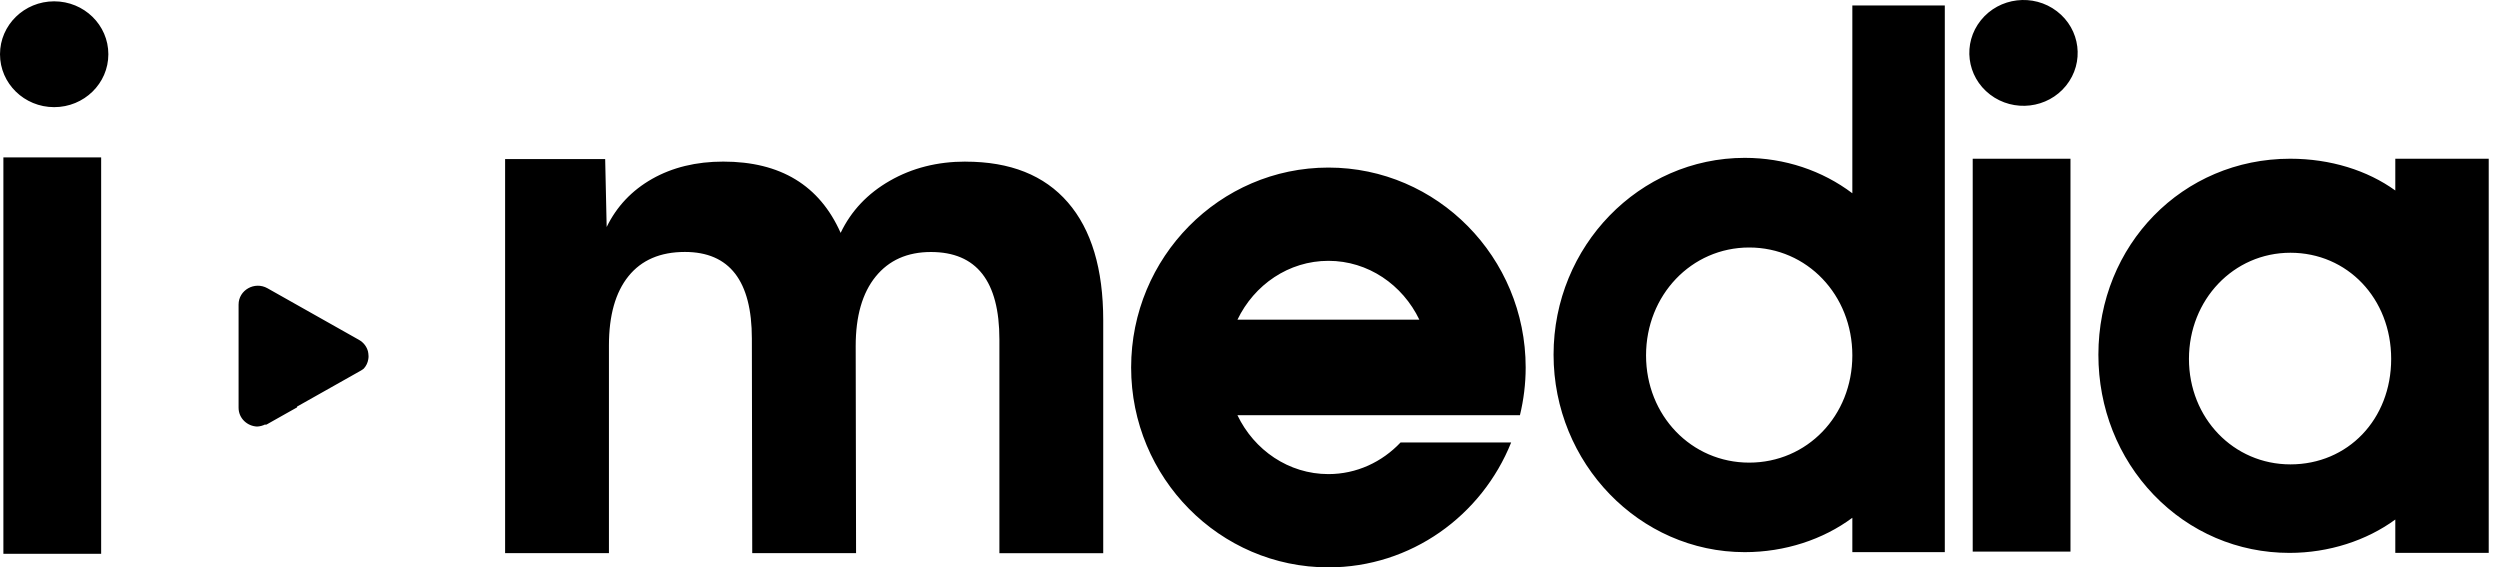 <svg width="141" height="32" viewBox="0 0 141 32" fill="none"
    xmlns="http://www.w3.org/2000/svg">
    <path d="M74.923 9.451C68.787 9.451 63.796 14.507 63.796 20.727C63.796 26.946 68.787 32 74.923 32C79.58 32 83.576 29.081 85.229 24.956H78.991C77.95 26.057 76.512 26.739 74.923 26.739C72.681 26.739 70.735 25.387 69.792 23.419H85.724C85.933 22.555 86.048 21.653 86.048 20.727C86.048 14.509 81.059 9.451 74.923 9.451ZM69.792 18.031C70.735 16.064 72.681 14.711 74.923 14.711C77.165 14.711 79.108 16.064 80.052 18.031H69.794H69.792ZM116.01 0.635C114.681 -0.381 112.761 -0.154 111.72 1.144C110.68 2.441 110.912 4.317 112.24 5.333C113.569 6.349 115.49 6.123 116.53 4.825C117.571 3.527 117.339 1.652 116.01 0.635ZM20.763 19.86C20.763 19.86 20.763 19.86 20.763 19.857C20.702 19.583 20.531 19.329 20.245 19.167L15.086 16.258C14.361 15.85 13.456 16.36 13.456 17.177V22.996C13.456 23.598 13.948 24.034 14.496 24.057C14.657 24.052 14.82 24.009 14.976 23.93V23.97C15.012 23.955 15.05 23.937 15.086 23.915L16.075 23.357L16.501 23.118L16.754 22.976V22.931L20.355 20.901C20.413 20.866 20.47 20.829 20.52 20.786C20.656 20.637 20.74 20.455 20.77 20.266C20.781 20.208 20.786 20.151 20.786 20.091C20.786 20.037 20.781 19.984 20.773 19.929C20.77 19.907 20.765 19.885 20.76 19.865L20.763 19.86ZM54.456 9.114C52.872 9.114 51.449 9.473 50.192 10.193C48.932 10.913 48.006 11.892 47.412 13.134C46.223 10.454 44.017 9.114 40.791 9.114C39.263 9.114 37.927 9.441 36.782 10.088C35.637 10.738 34.78 11.642 34.216 12.803L34.132 8.97H28.488V31.198H34.344V19.474C34.344 17.79 34.711 16.49 35.445 15.578C36.18 14.666 37.241 14.21 38.628 14.21C41.145 14.21 42.405 15.842 42.405 19.1L42.426 31.198H48.282L48.261 19.516C48.261 17.832 48.636 16.524 49.386 15.6C50.136 14.676 51.174 14.213 52.505 14.213C55.078 14.213 56.366 15.857 56.366 19.145V31.2H62.222V18.066C62.222 15.165 61.556 12.948 60.228 11.416C58.899 9.881 56.973 9.117 54.456 9.117V9.114ZM111.261 31.111H116.775V8.952H111.261V31.111ZM104.472 10.9C102.776 9.62 100.657 8.903 98.404 8.903C92.457 8.903 87.621 13.882 87.621 20.002C87.621 26.122 92.46 31.141 98.404 31.141C100.672 31.141 102.822 30.428 104.472 29.203V31.141H109.687V0.309H104.472V10.9ZM98.654 26.092C95.392 26.092 92.837 23.436 92.837 20.044C92.837 16.651 95.392 13.959 98.654 13.959C101.916 13.959 104.472 16.632 104.472 20.044C104.472 23.456 101.916 26.092 98.654 26.092ZM135.095 8.952V10.743C133.523 9.61 131.437 8.952 129.167 8.952C123.1 8.952 118.349 13.809 118.349 20.009C118.349 23.006 119.458 25.81 121.47 27.908C123.5 30.02 126.219 31.183 129.127 31.183C131.353 31.183 133.48 30.483 135.095 29.302V31.183H140.364V8.952H135.095ZM129.18 26.191C125.969 26.191 123.457 23.578 123.457 20.243C123.457 16.908 125.969 14.255 129.18 14.255C132.391 14.255 134.862 16.831 134.862 20.243C134.862 23.656 132.419 26.191 129.18 26.191ZM3.055 0.075C1.367 0.075 0 1.41 0 3.059C0 4.708 1.367 6.043 3.055 6.043C4.744 6.043 6.111 4.708 6.111 3.059C6.111 1.41 4.744 0.075 3.055 0.075ZM0.191 31.233H5.705V8.878H0.191V31.23V31.233Z" fill="black"/>
</svg>
